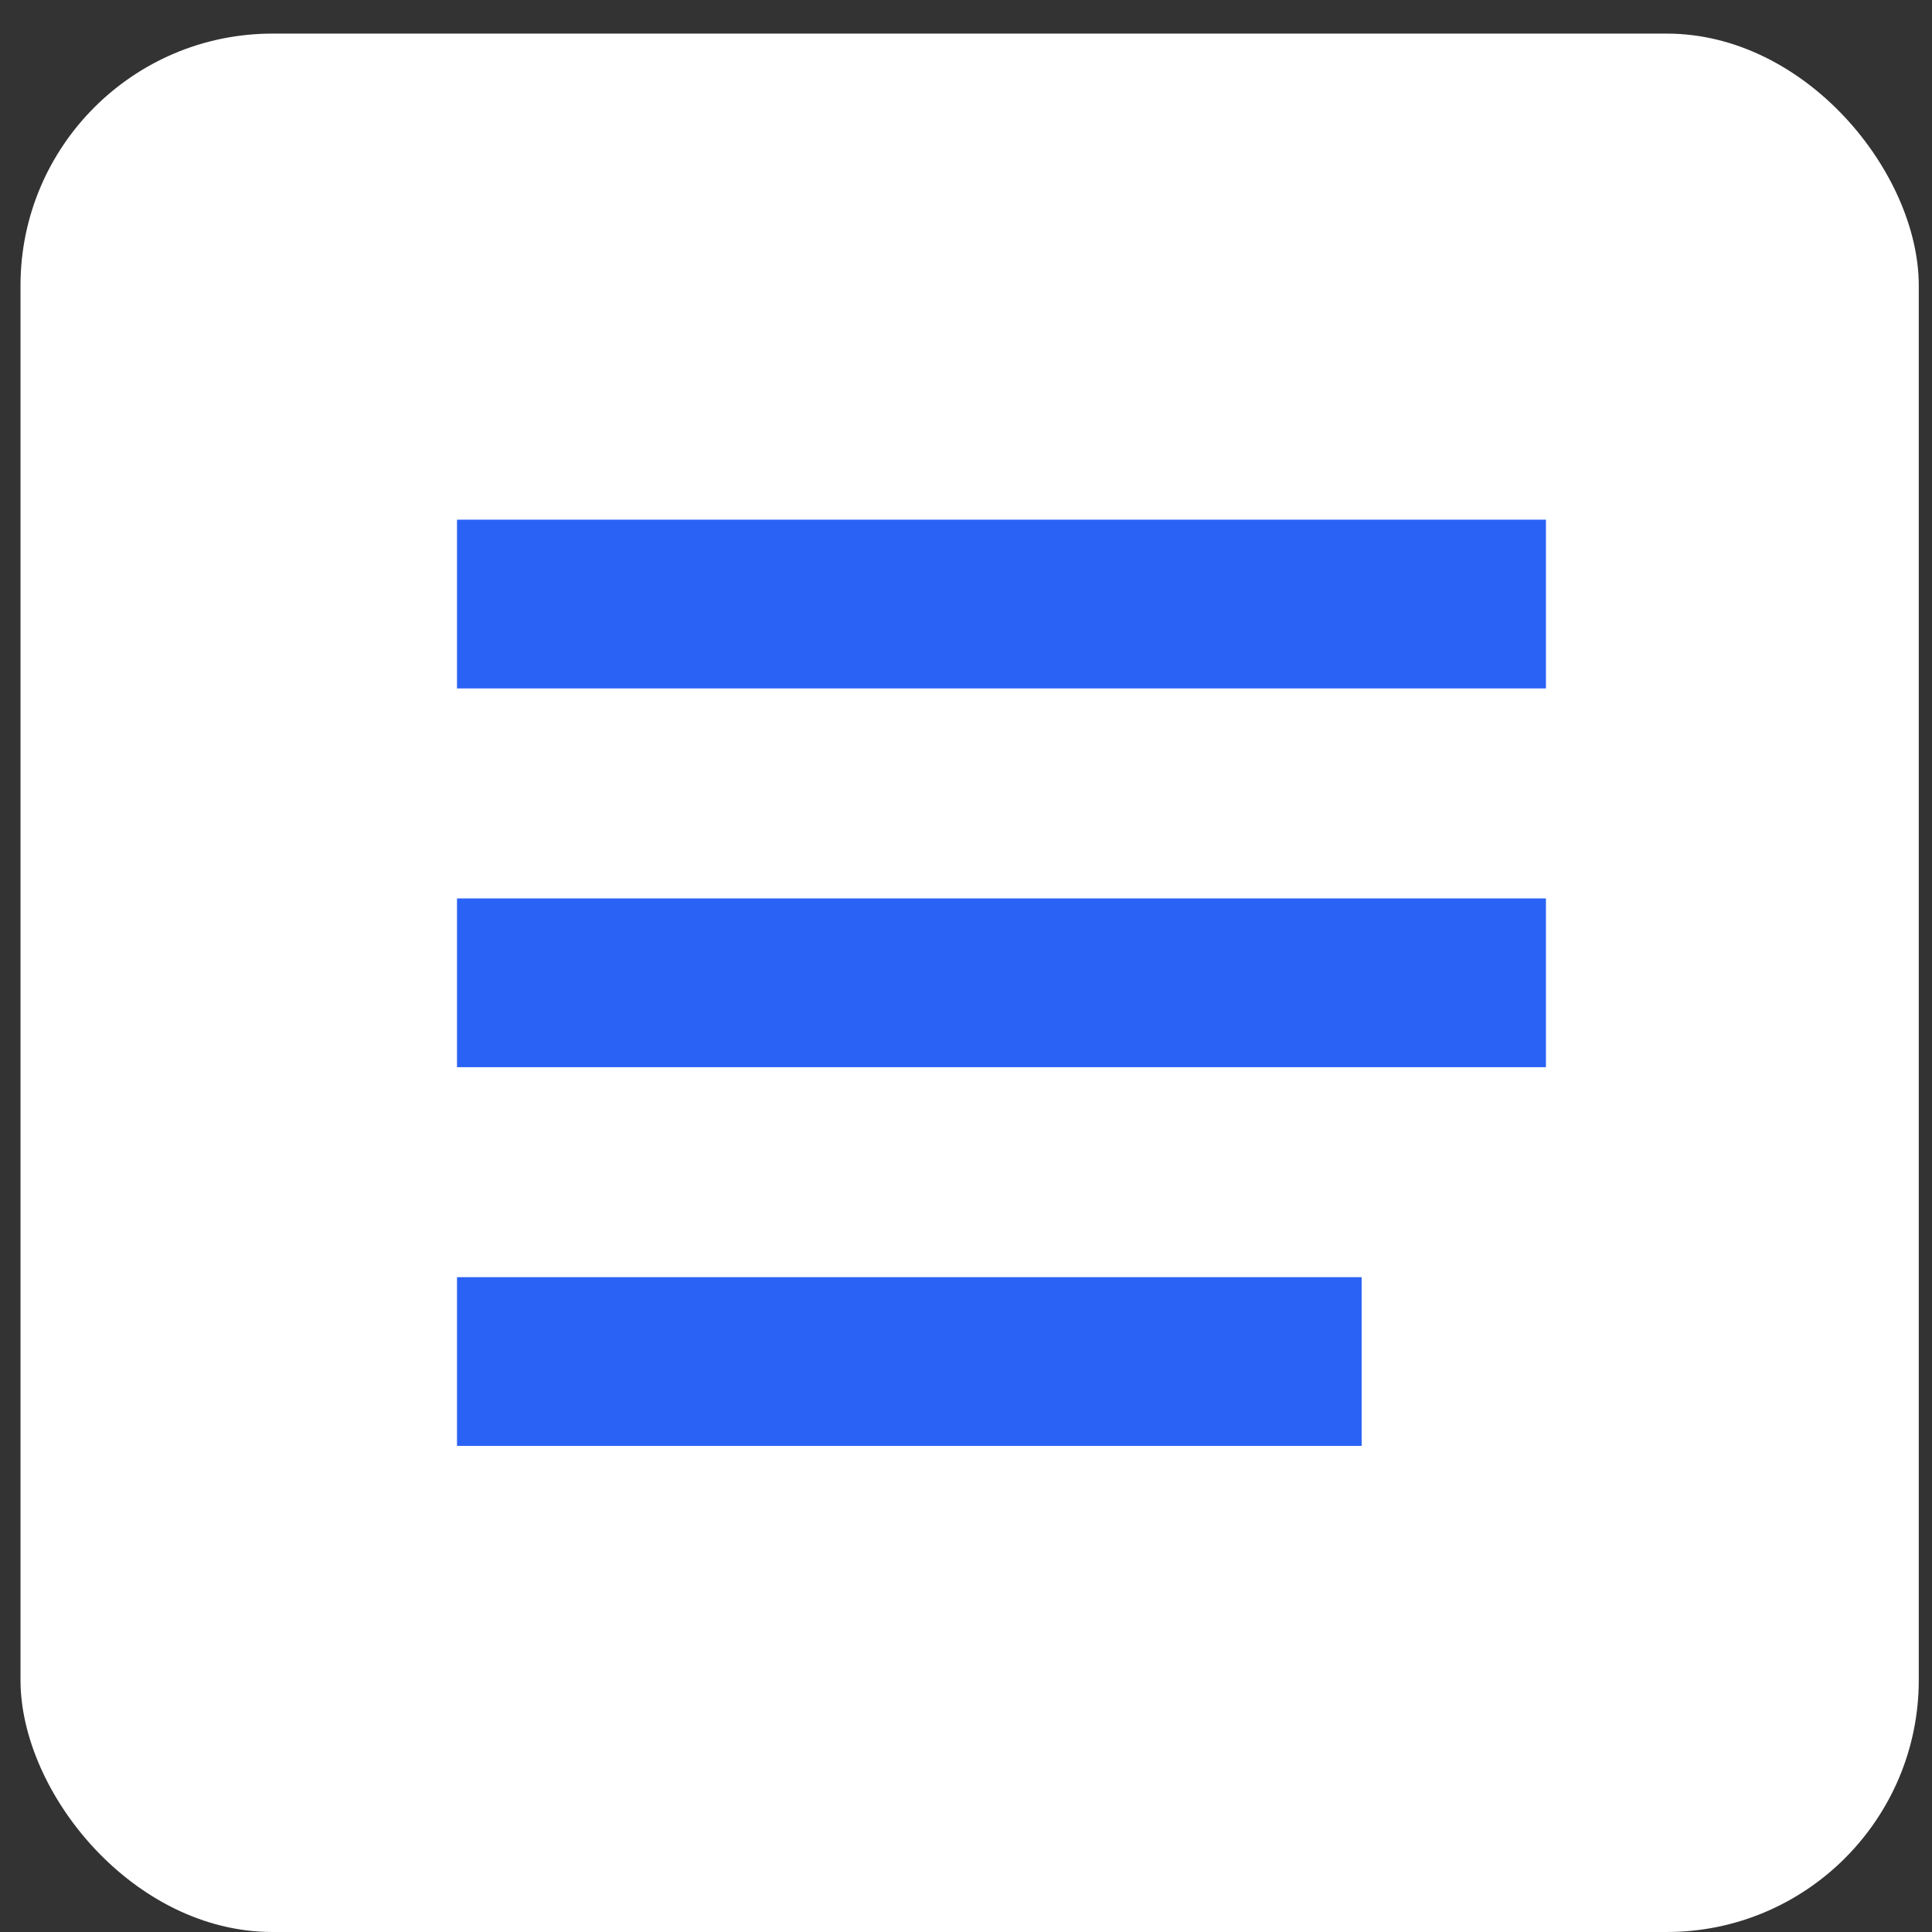 <?xml version="1.0" encoding="UTF-8"?> <svg xmlns="http://www.w3.org/2000/svg" width="46" height="46" viewBox="0 0 46 46" fill="none"><rect x="0" y="0" width="46" height="46" fill="#333333" stroke="none"/> <rect x="0.488" y="0.8" width="45.197" height="45.2" rx="6" fill="white"></rect> <rect x="10.881" y="12.373" width="25.927" height="4.018" fill="#2B62F6"></rect> <rect x="10.881" y="21.391" width="25.927" height="4.018" fill="#2B62F6"></rect> <path d="M10.881 30.409H32.42V34.426H10.881V30.409Z" fill="#2B62F6"></path> </svg> 